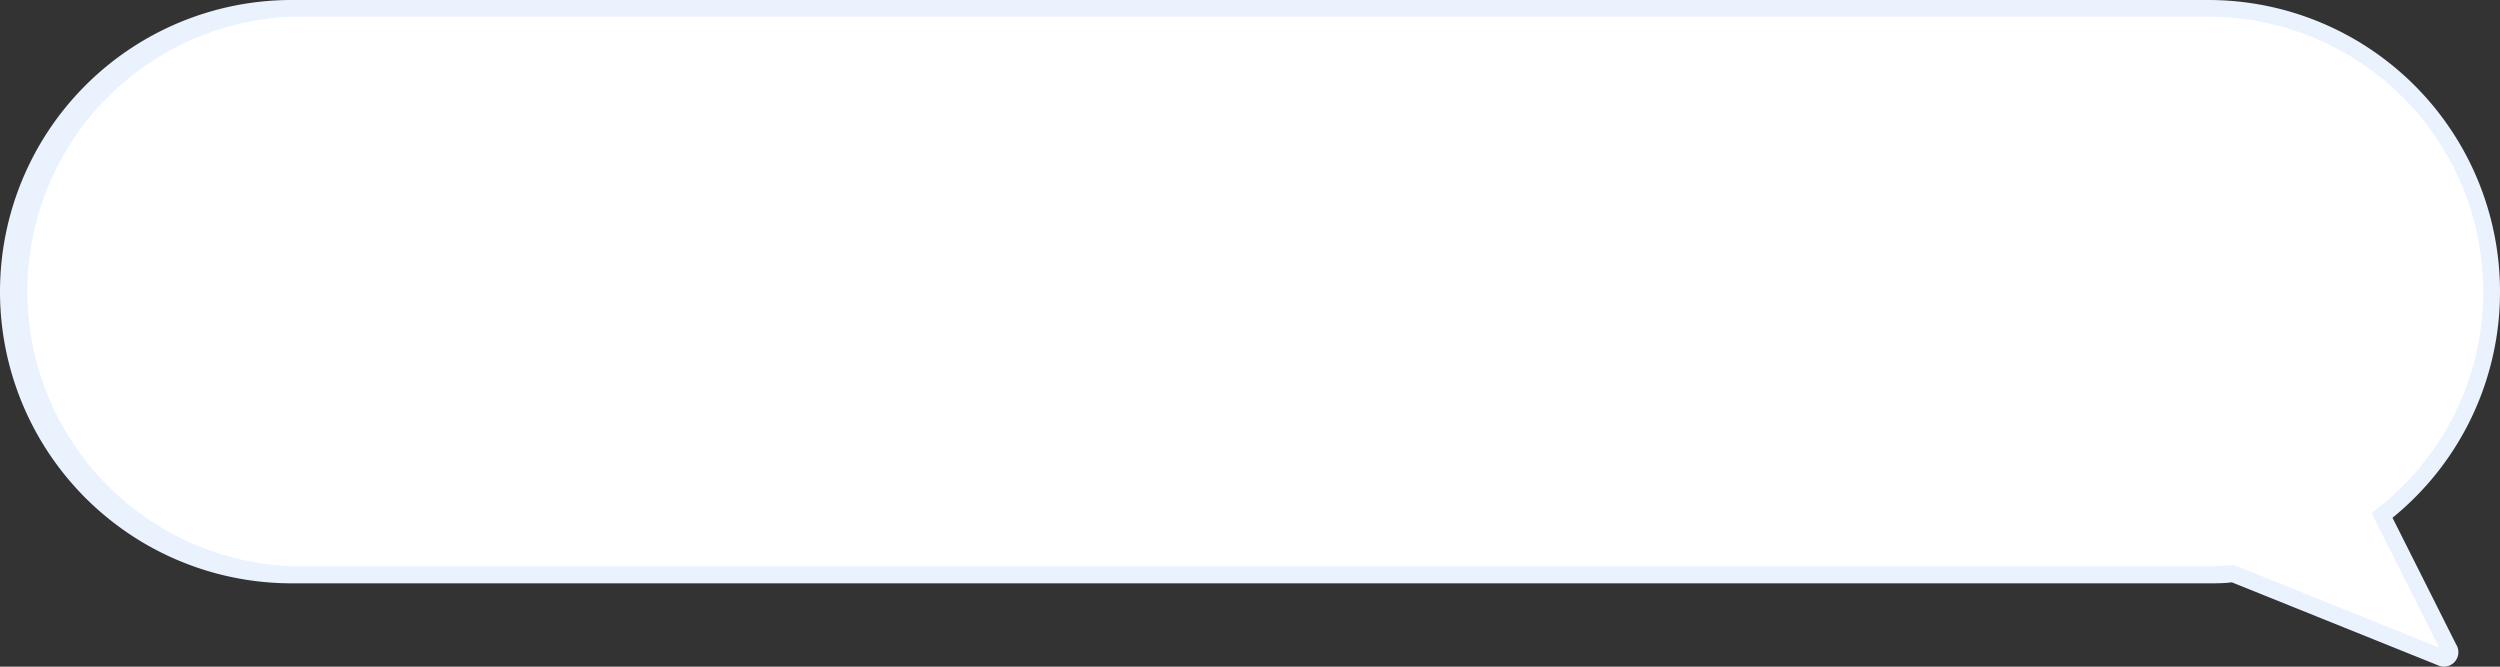 <?xml version="1.0" encoding="UTF-8"?> <svg xmlns="http://www.w3.org/2000/svg" viewBox="0 0 300 80"><rect x="0" y="0" width="300" height="80" fill="#333333" stroke="none"/> <defs> <style>.cls-1{fill:#fff;}.cls-2{fill:#eaf2fe;}</style> </defs> <g id="Layer_2" data-name="Layer 2"> <g id="Layer_1-2" data-name="Layer 1"> <path class="cls-1" d="M293.27,79l-.16,0L268,68.86l-.24,0c-1,.08-1.91.12-2.74.12H35A34,34,0,0,1,35,1H265a34,34,0,0,1,21.47,60.36l-.62.51,8,15.94,0,0a.72.72,0,0,1,0,.74.74.74,0,0,1-.64.4Z"></path> <path class="cls-2" d="M265,2a33,33,0,0,1,20.84,58.58l-1.25,1,.72,1.43,7.38,14.7L268.57,68l-.44-.17-.47,0c-1,.08-1.85.12-2.66.12H35A33,33,0,0,1,35,2H265m0-2H35A35,35,0,0,0,0,35H0A35,35,0,0,0,35,70H265c.95,0,1.89,0,2.82-.12l25,10.06a1.88,1.88,0,0,0,.46.06,1.74,1.74,0,0,0,1.45-2.68L287.1,62.13A34.9,34.9,0,0,0,300,35h0A35,35,0,0,0,265,0Z"></path> </g> </g> </svg> 